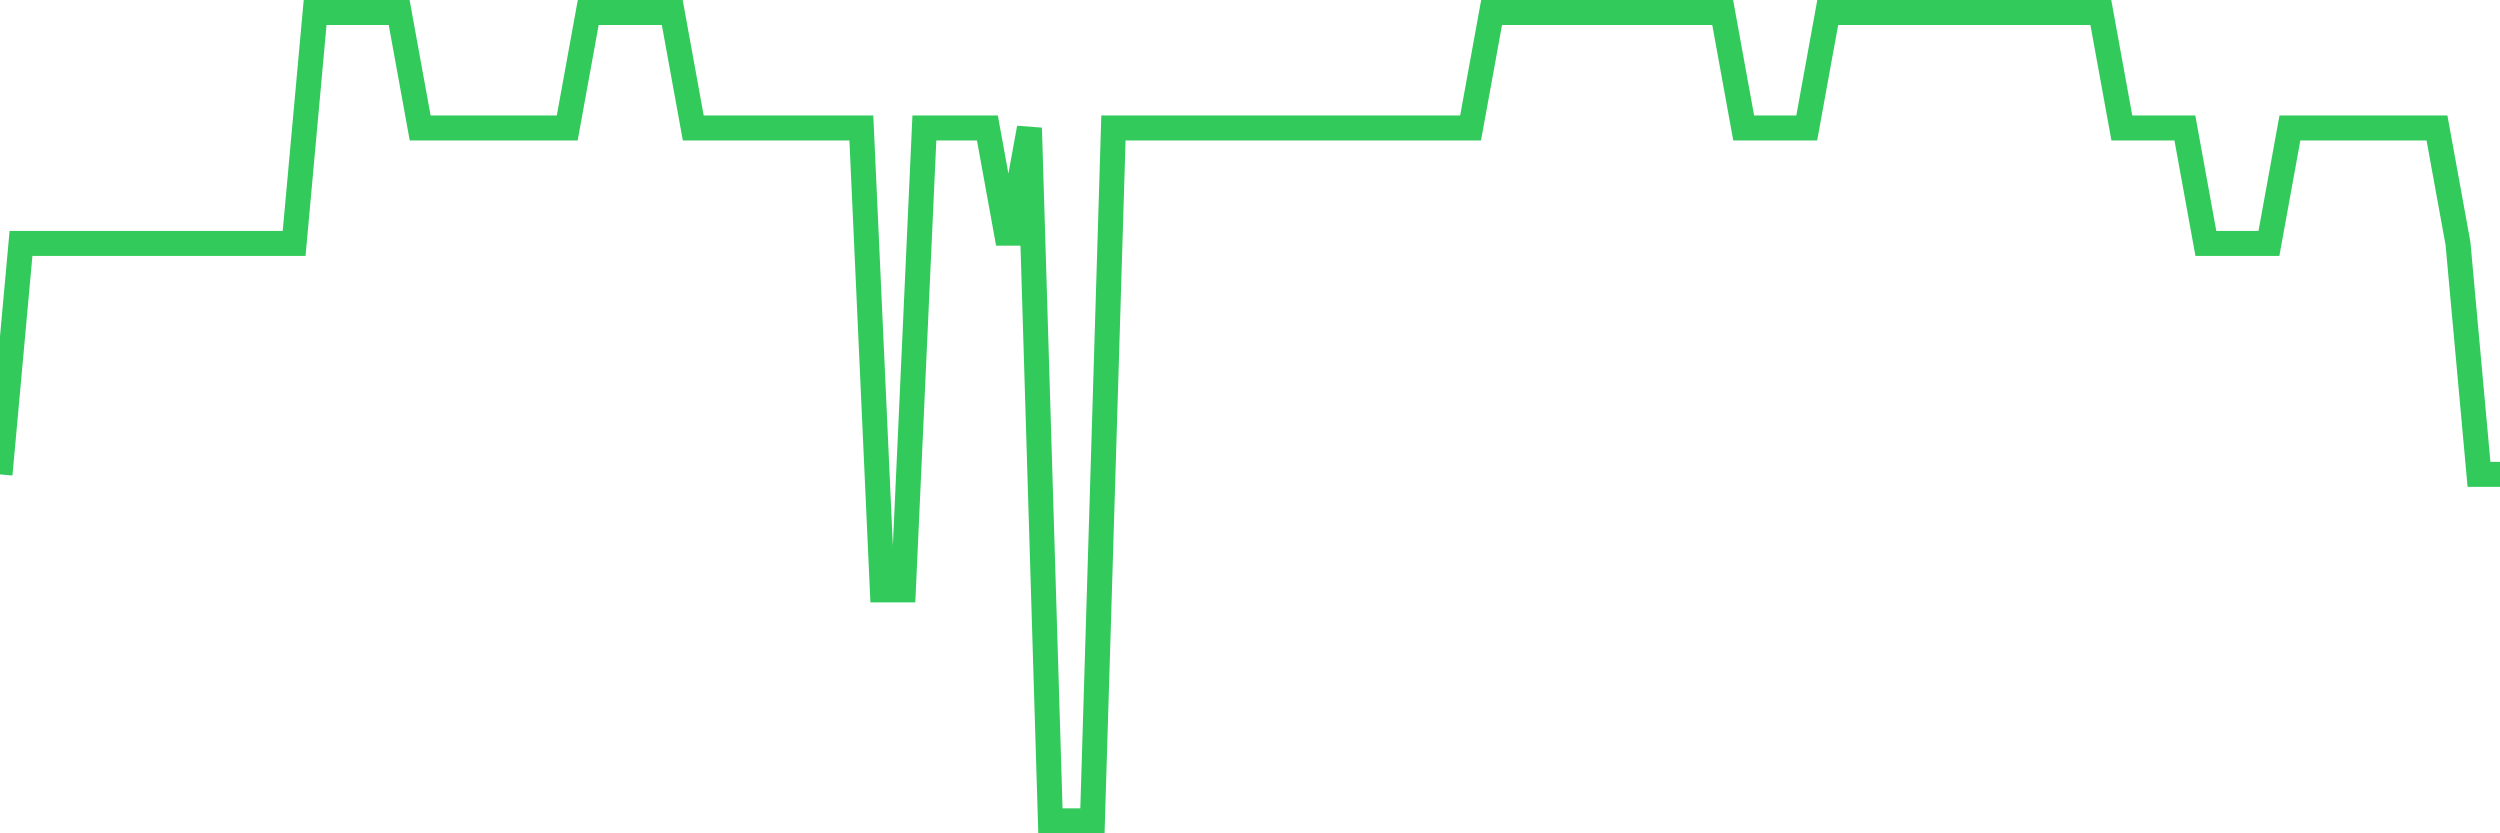 <svg
  xmlns="http://www.w3.org/2000/svg"
  xmlns:xlink="http://www.w3.org/1999/xlink"
  width="120"
  height="40"
  viewBox="0 0 120 40"
  preserveAspectRatio="none"
>
  <polyline
    points="0,22.771 1.008,11.686 2.017,11.686 3.025,11.686 4.034,11.686 5.042,11.686 6.05,11.686 7.059,11.686 8.067,11.686 9.076,11.686 10.084,11.686 11.092,11.686 12.101,11.686 13.109,11.686 14.118,11.686 15.126,0.6 16.134,0.6 17.143,0.6 18.151,0.6 19.16,0.6 20.168,6.143 21.176,6.143 22.185,6.143 23.193,6.143 24.202,6.143 25.21,6.143 26.218,6.143 27.227,6.143 28.235,0.6 29.244,0.6 30.252,0.6 31.261,0.6 32.269,0.6 33.277,6.143 34.286,6.143 35.294,6.143 36.303,6.143 37.311,6.143 38.319,6.143 39.328,6.143 40.336,6.143 41.345,6.143 42.353,28.314 43.361,28.314 44.37,6.143 45.378,6.143 46.387,6.143 47.395,6.143 48.403,11.686 49.412,6.143 50.42,39.4 51.429,39.4 52.437,39.4 53.445,6.143 54.454,6.143 55.462,6.143 56.471,6.143 57.479,6.143 58.487,6.143 59.496,6.143 60.504,6.143 61.513,6.143 62.521,6.143 63.529,6.143 64.538,6.143 65.546,6.143 66.555,6.143 67.563,6.143 68.571,6.143 69.58,6.143 70.588,6.143 71.597,0.6 72.605,0.6 73.613,0.6 74.622,0.6 75.63,0.6 76.639,0.6 77.647,0.6 78.655,0.6 79.664,0.6 80.672,0.6 81.681,0.6 82.689,0.6 83.697,6.143 84.706,6.143 85.714,6.143 86.723,6.143 87.731,0.6 88.739,0.6 89.748,0.6 90.756,0.6 91.765,0.6 92.773,0.6 93.782,0.6 94.79,0.6 95.798,0.6 96.807,0.6 97.815,0.6 98.824,0.6 99.832,0.6 100.84,0.6 101.849,6.143 102.857,6.143 103.866,6.143 104.874,6.143 105.882,11.686 106.891,11.686 107.899,11.686 108.908,11.686 109.916,6.143 110.924,6.143 111.933,6.143 112.941,6.143 113.95,6.143 114.958,6.143 115.966,6.143 116.975,6.143 117.983,11.686 118.992,22.771 120,22.771"
    fill="none"
    stroke="#32ca5b"
    stroke-width="1.2"
  >
  </polyline>
</svg>